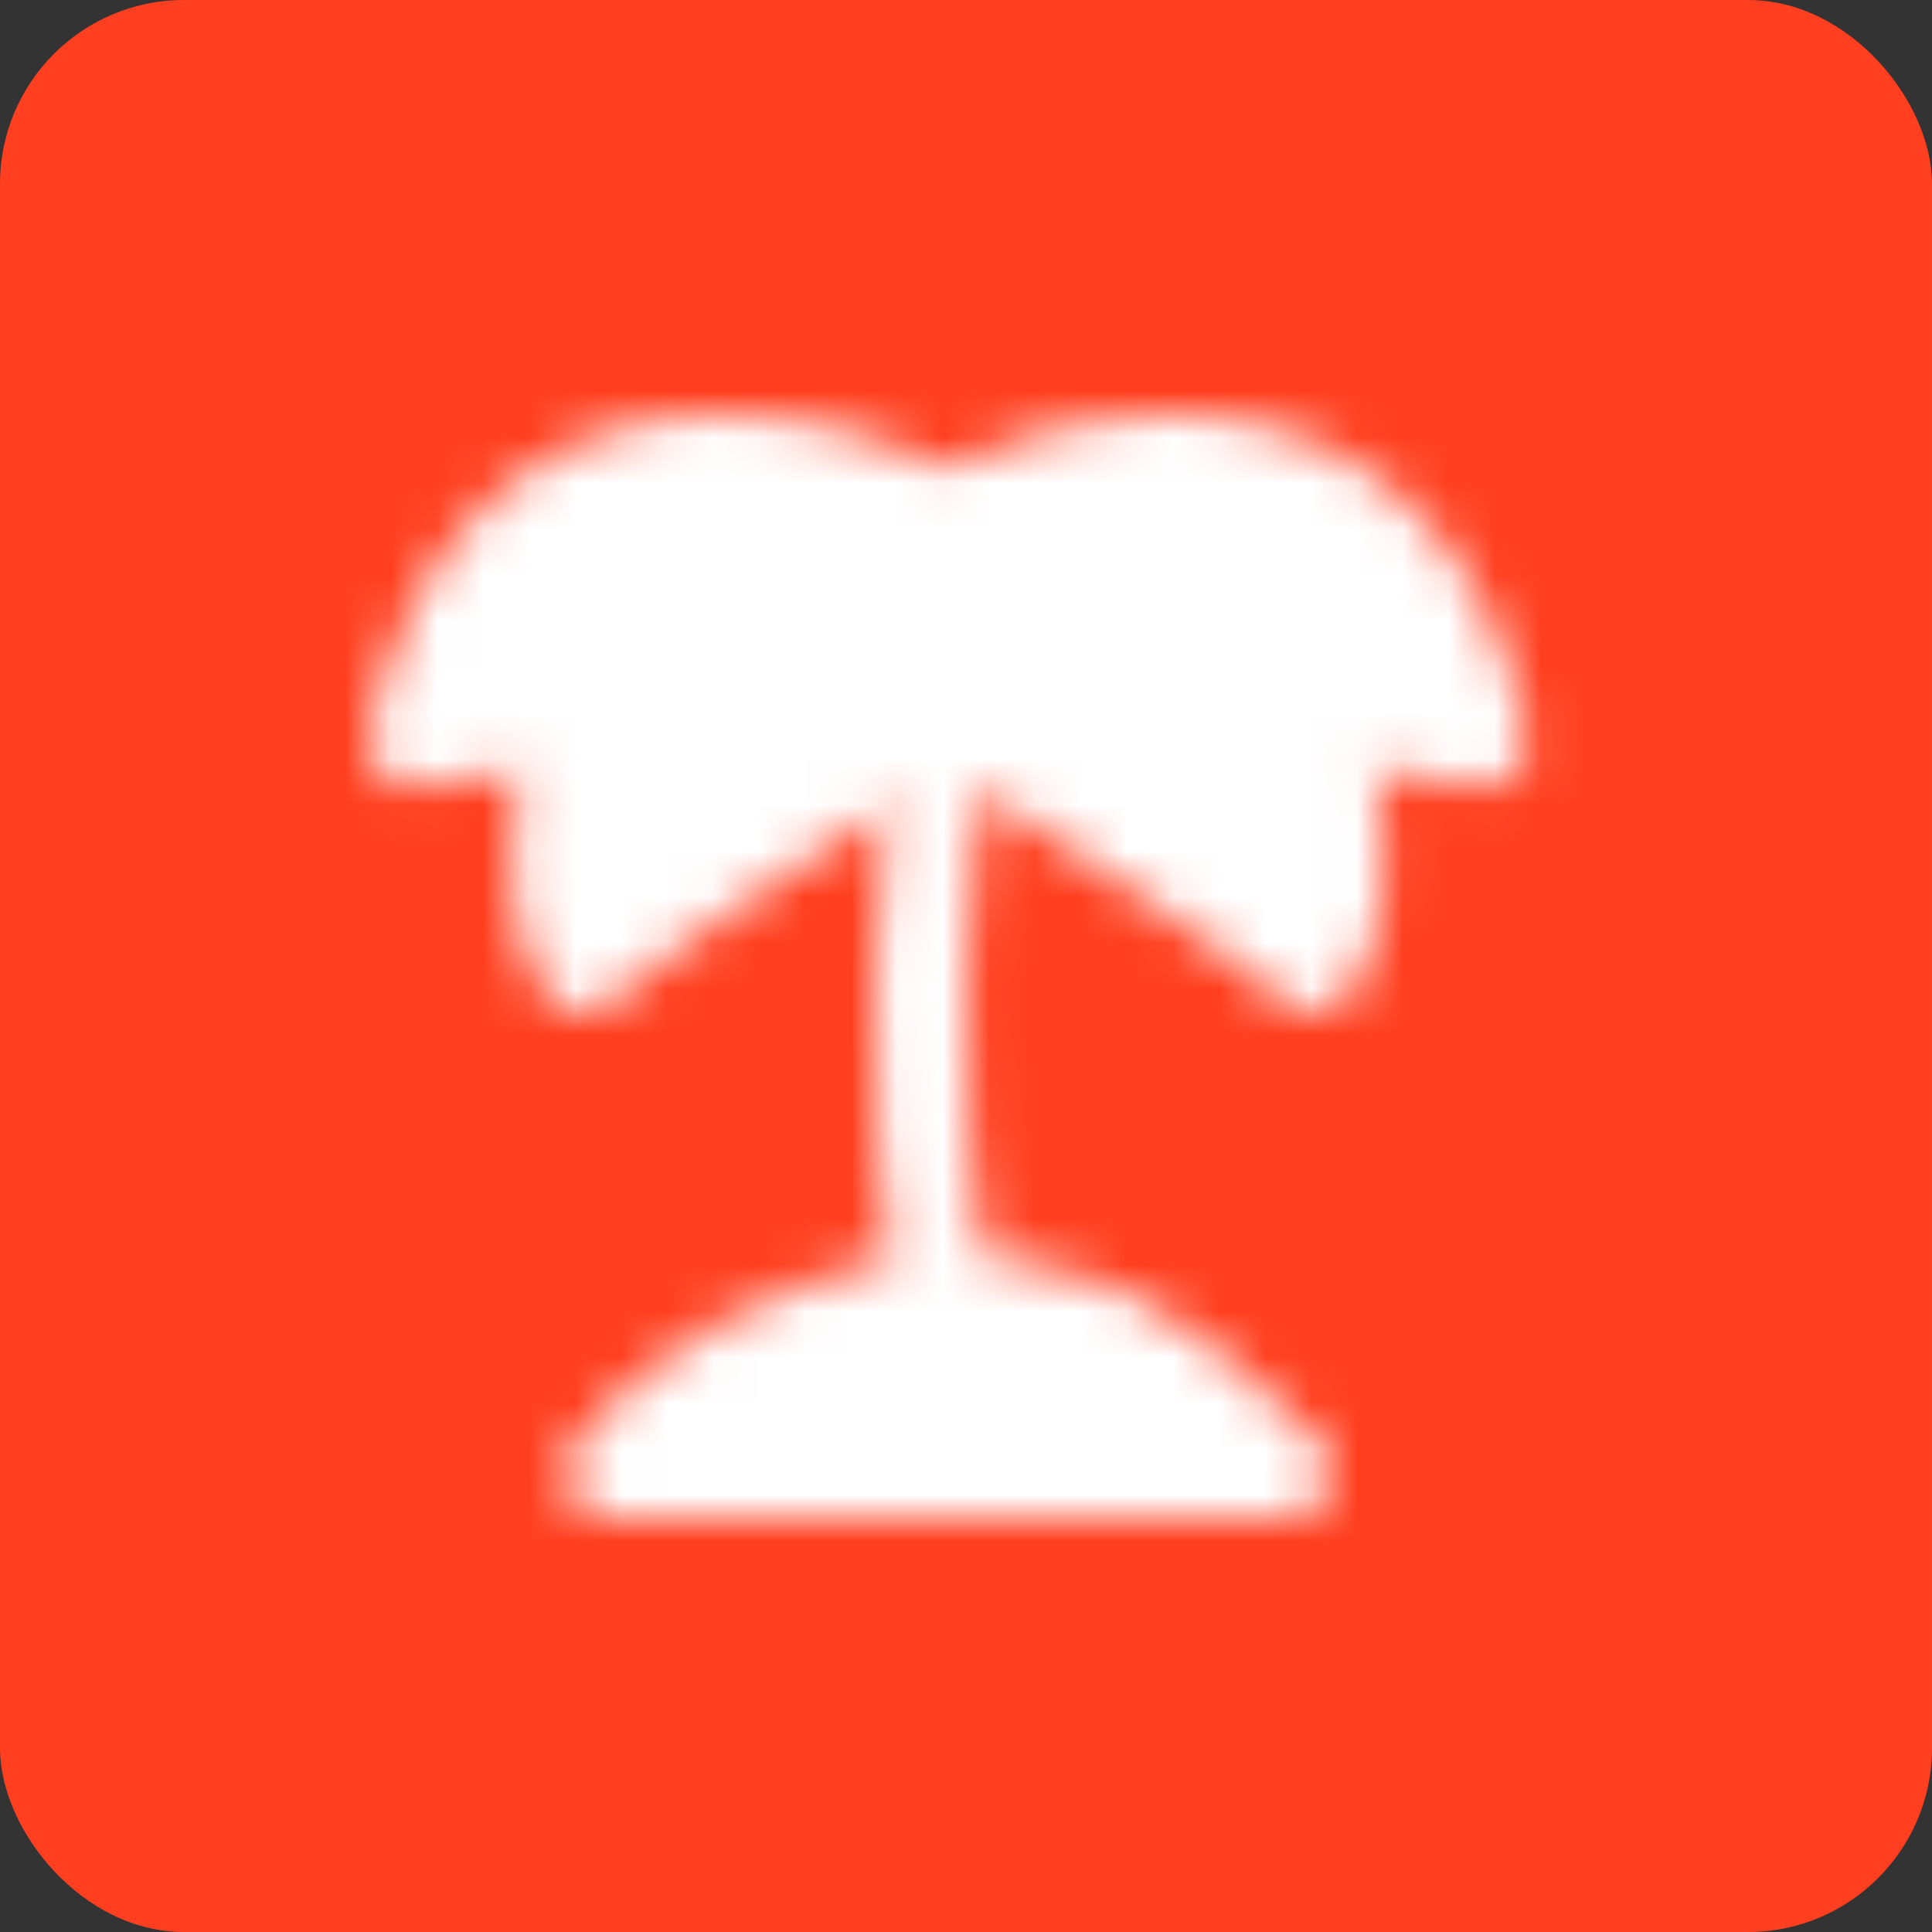 <svg xmlns="http://www.w3.org/2000/svg" width="42" height="42" viewBox="0 0 42 42" fill="none"><rect x="0" y="0" width="42" height="42" fill="#333333" stroke="none"/><rect width="42" height="42" rx="4" fill="#FF3F1F"></rect><mask id="mask0_3572_54941" style="mask-type:alpha" maskUnits="userSpaceOnUse" x="8" y="9" width="26" height="24"><path d="M12.667 15.5L9 16.111C9.996 11.519 12.889 10.004 15.722 10C17.553 9.997 19.359 10.627 20.611 11.222C21.862 10.627 23.666 10 25.5 10C28.317 10 31.225 11.519 32.221 16.111L28.555 15.5C28.896 16.783 29.648 19.039 28.555 21C26.734 19.366 22.523 16.9 20.611 15.5C18.698 16.9 14.488 19.366 12.667 21C11.574 19.04 12.325 16.783 12.667 15.5Z" fill="white" stroke="white" stroke-width="2" stroke-linecap="round" stroke-linejoin="round"></path><path d="M20.611 15.5C20.15 17.877 19.504 23.77 20.611 28.333" stroke="white" stroke-width="2" stroke-linecap="round" stroke-linejoin="round"></path><path d="M13.277 31.999H27.944C25.018 29.197 23.666 28.335 20.61 28.332C17.555 28.329 14.434 30.399 13.277 31.999Z" fill="white" stroke="white" stroke-width="2" stroke-linecap="round" stroke-linejoin="round"></path></mask><g mask="url(#mask0_3572_54941)"><path d="M0 0H42V42H0V0Z" fill="white"></path></g></svg>